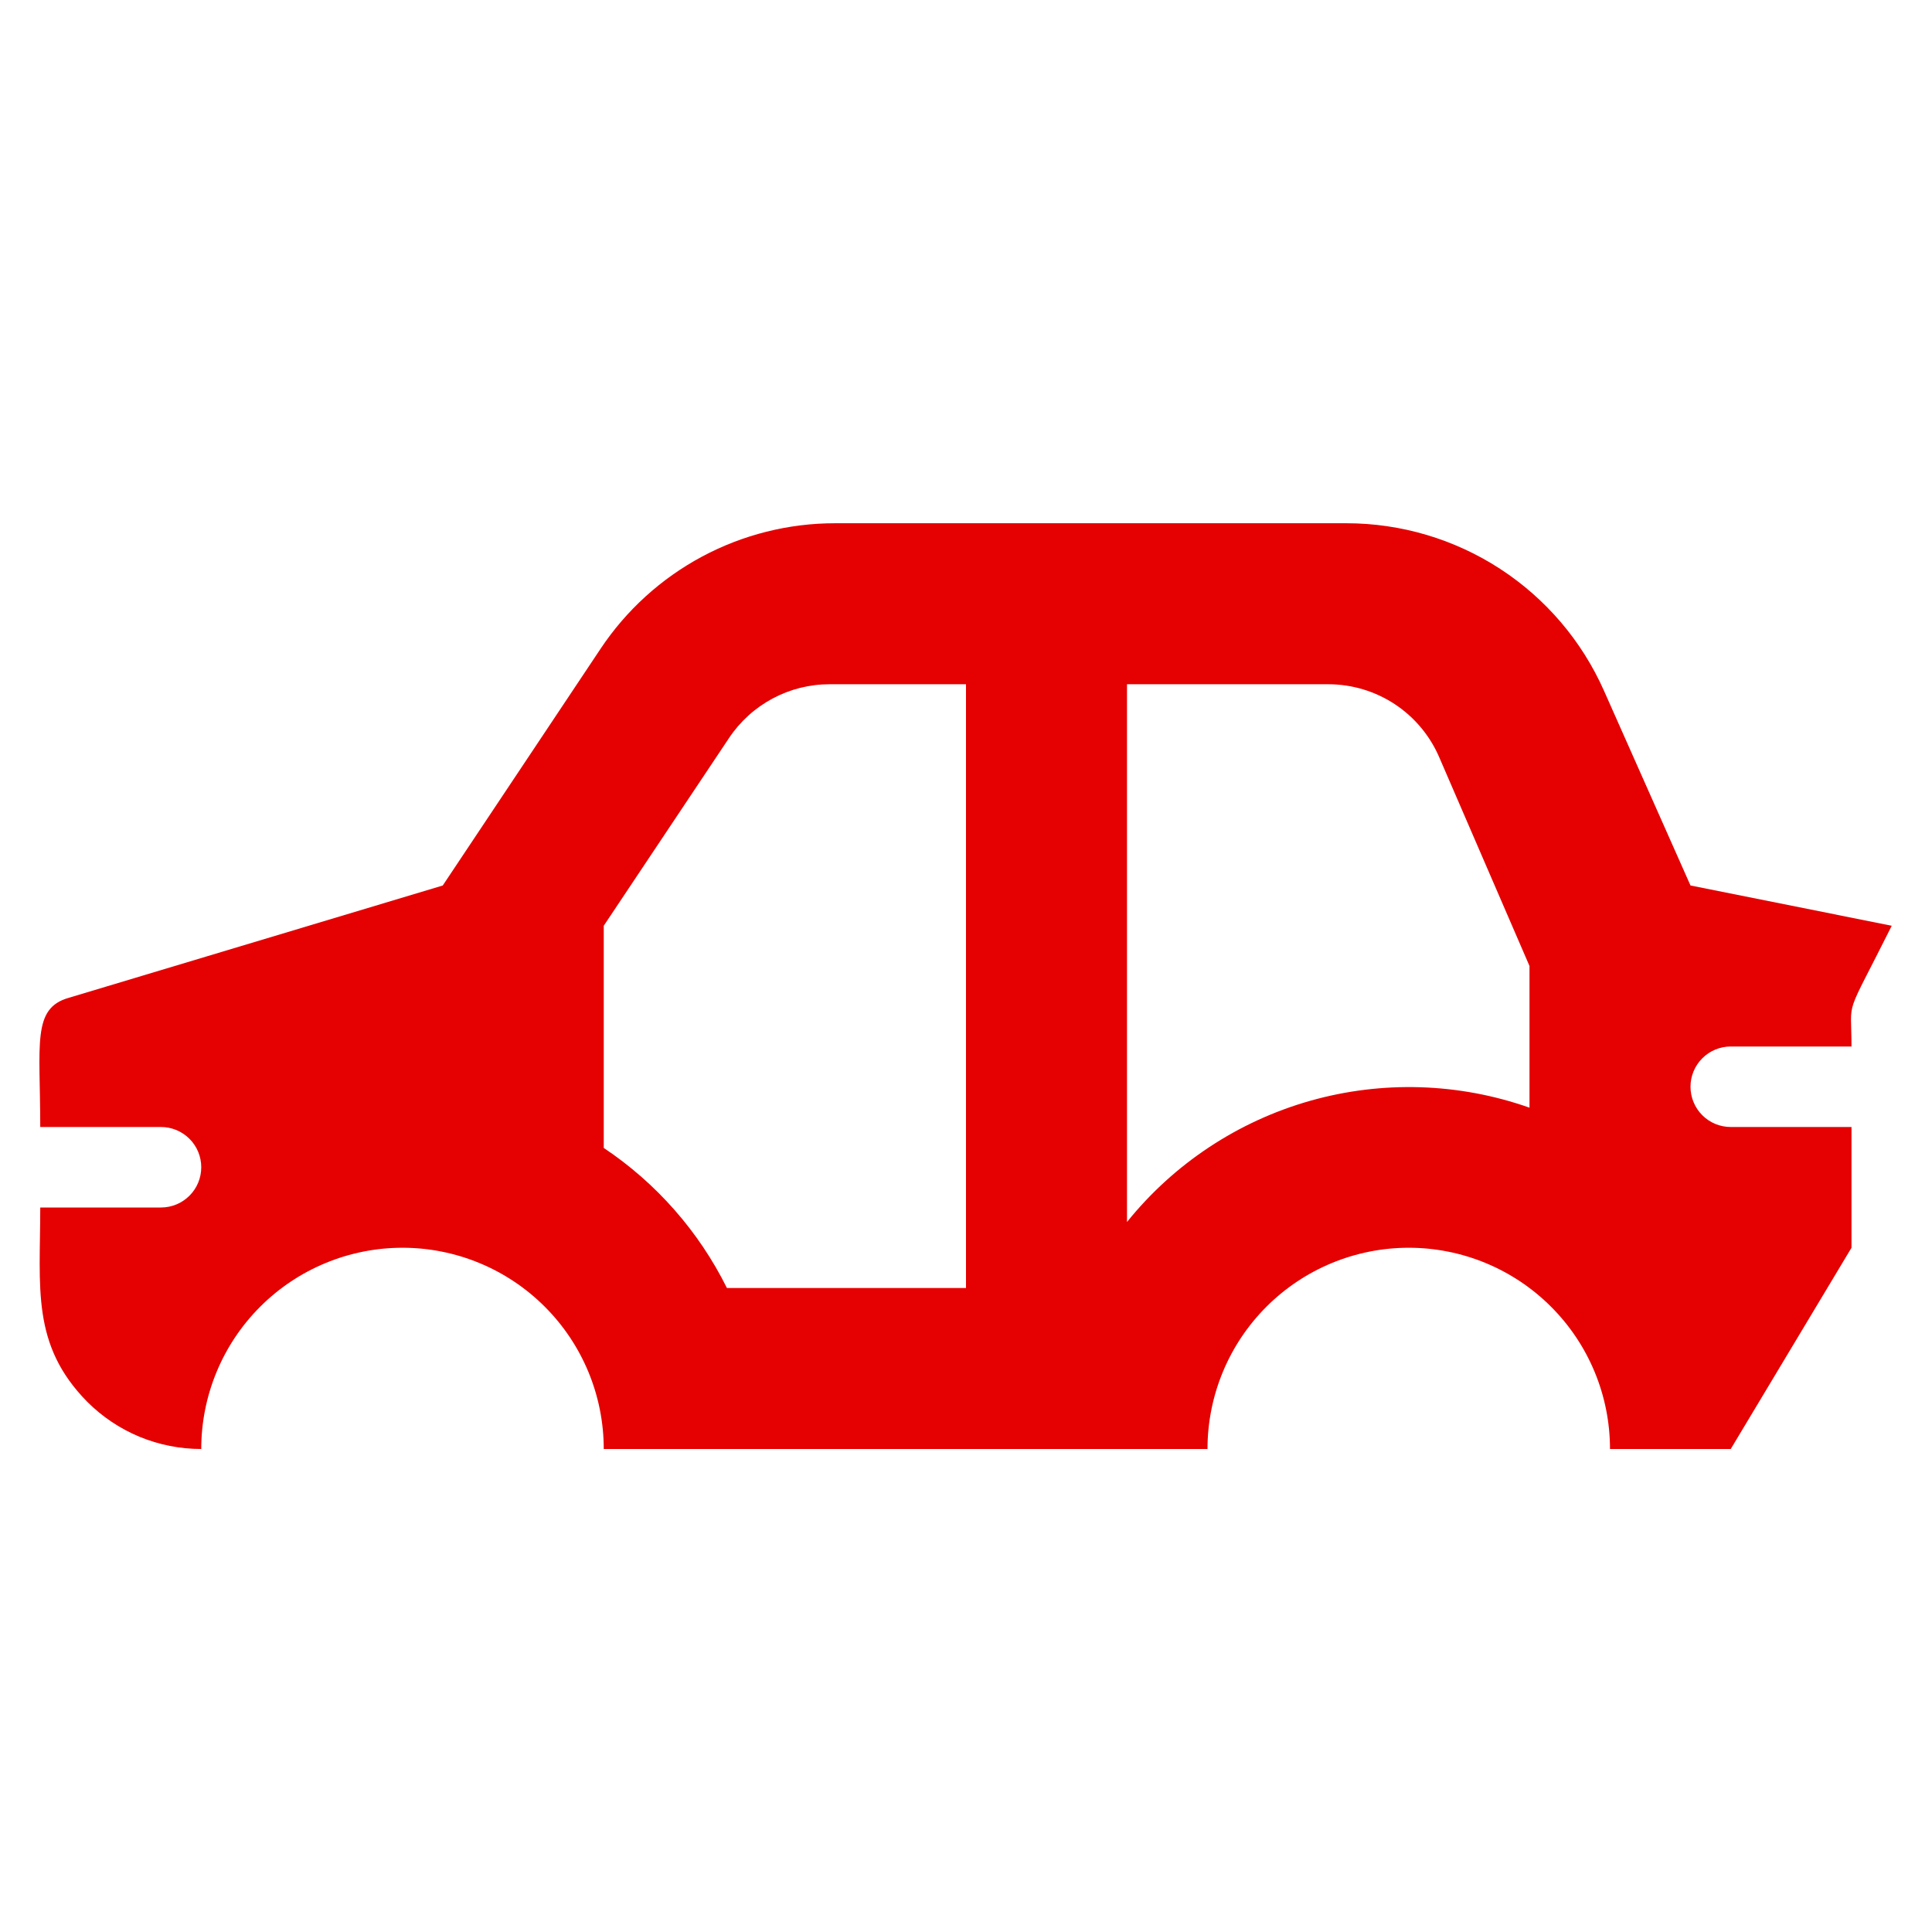 <?xml version="1.0" encoding="UTF-8"?> <svg xmlns="http://www.w3.org/2000/svg" width="48" height="48" viewBox="0 0 48 48" fill="none"><path d="M42 22L39.85 17.16C39.3 15.922 38.403 14.869 37.267 14.131C36.131 13.393 34.805 13 33.45 13H20.75C19.596 12.999 18.46 13.284 17.443 13.828C16.426 14.373 15.559 15.16 14.92 16.12L11 22L1.71 24.79C0.79 25.05 1 25.93 1 28H4C4.265 28 4.519 28.105 4.707 28.293C4.895 28.48 5 28.735 5 29C5 29.265 4.895 29.52 4.707 29.707C4.519 29.895 4.265 30 4 30H1C1 32 0.77 33.41 2.17 34.83C2.542 35.201 2.983 35.496 3.468 35.697C3.954 35.897 4.474 36 5 36C5 34.674 5.527 33.402 6.464 32.465C7.402 31.527 8.674 31 10 31C11.326 31 12.598 31.527 13.535 32.465C14.473 33.402 15 34.674 15 36H30C30 34.674 30.527 33.402 31.464 32.465C32.402 31.527 33.674 31 35 31C36.326 31 37.598 31.527 38.535 32.465C39.473 33.402 40 34.674 40 36H43L46 31V28H43C42.735 28 42.48 27.895 42.293 27.707C42.105 27.52 42 27.265 42 27C42 26.735 42.105 26.48 42.293 26.293C42.48 26.105 42.735 26 43 26H46C46 24.74 45.8 25.4 47 23L42 22ZM24 32H18.06C17.361 30.593 16.306 29.393 15 28.52V23L18.11 18.34C18.384 17.928 18.755 17.59 19.192 17.356C19.628 17.122 20.115 17 20.61 17H24V32ZM38 27.52C36.244 26.901 34.339 26.842 32.548 27.35C30.757 27.859 29.168 28.91 28 30.36V17H33C33.588 17 34.163 17.172 34.653 17.495C35.144 17.819 35.529 18.28 35.76 18.82L38 24V27.52Z" fill="#E50001"></path></svg> 